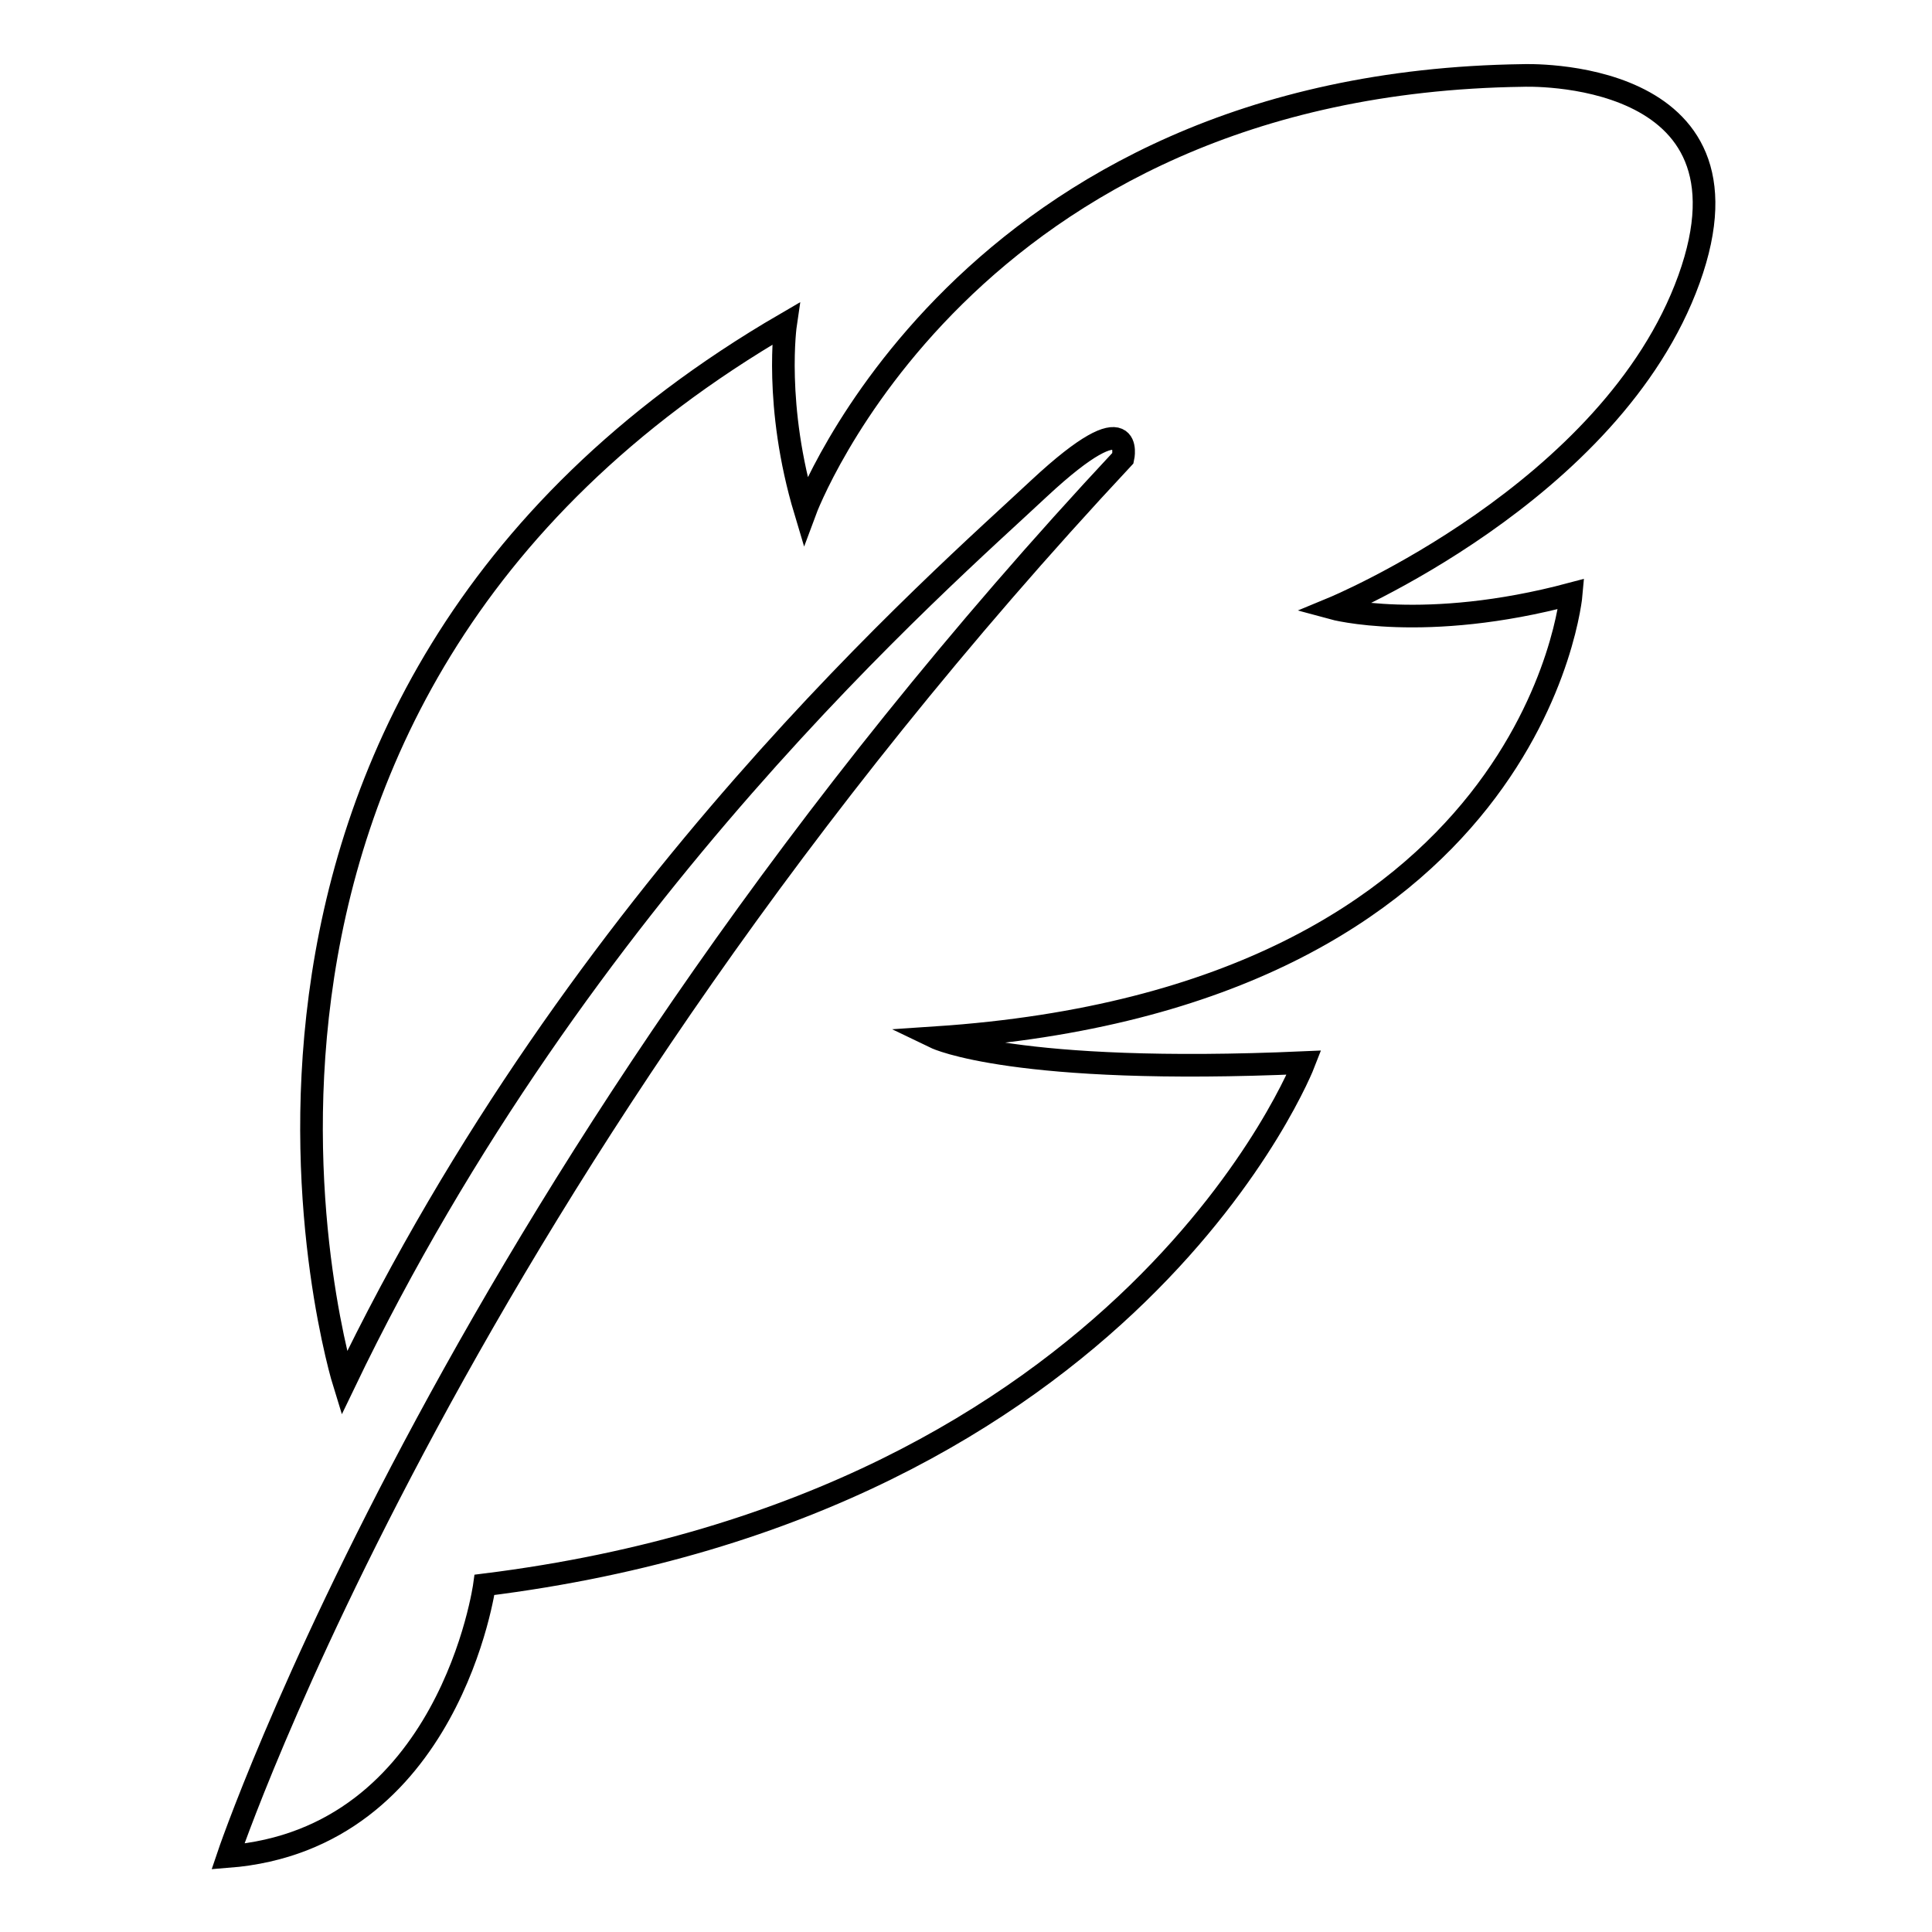 <?xml version="1.0" encoding="utf-8"?>
<!-- Svg Vector Icons : http://www.onlinewebfonts.com/icon -->
<!DOCTYPE svg PUBLIC "-//W3C//DTD SVG 1.1//EN" "http://www.w3.org/Graphics/SVG/1.1/DTD/svg11.dtd">
<svg version="1.1" xmlns="http://www.w3.org/2000/svg" xmlns:xlink="http://www.w3.org/1999/xlink" x="0px" y="0px" viewBox="0 0 256 256" enable-background="new 0 0 256 256" xml:space="preserve">
<g><g><path stroke-width="3" fill-opacity="0" stroke="#000000"  d="M30.2,246c0,0,30.7-91.2,118.6-185.3c0,0,1.8-8-11.1,4c-12.9,12.1-60.8,53.4-92.1,118.6c0,0-28-90.1,58.5-140.4c0,0-1.6,10.8,2.6,24.8c0,0,21-56.7,95.1-57.7c0,0,32.2-1.3,22,27c-10.2,28.3-47.2,43.6-47.2,43.6s12.1,3.3,31.6-1.9c0,0-4.6,53.5-84.2,58.8c0,0,10.4,5,48.8,3.3c0,0-22.6,58.5-108.6,69.2C64.2,210,59.6,243.7,30.2,246z"/></g></g>
</svg>